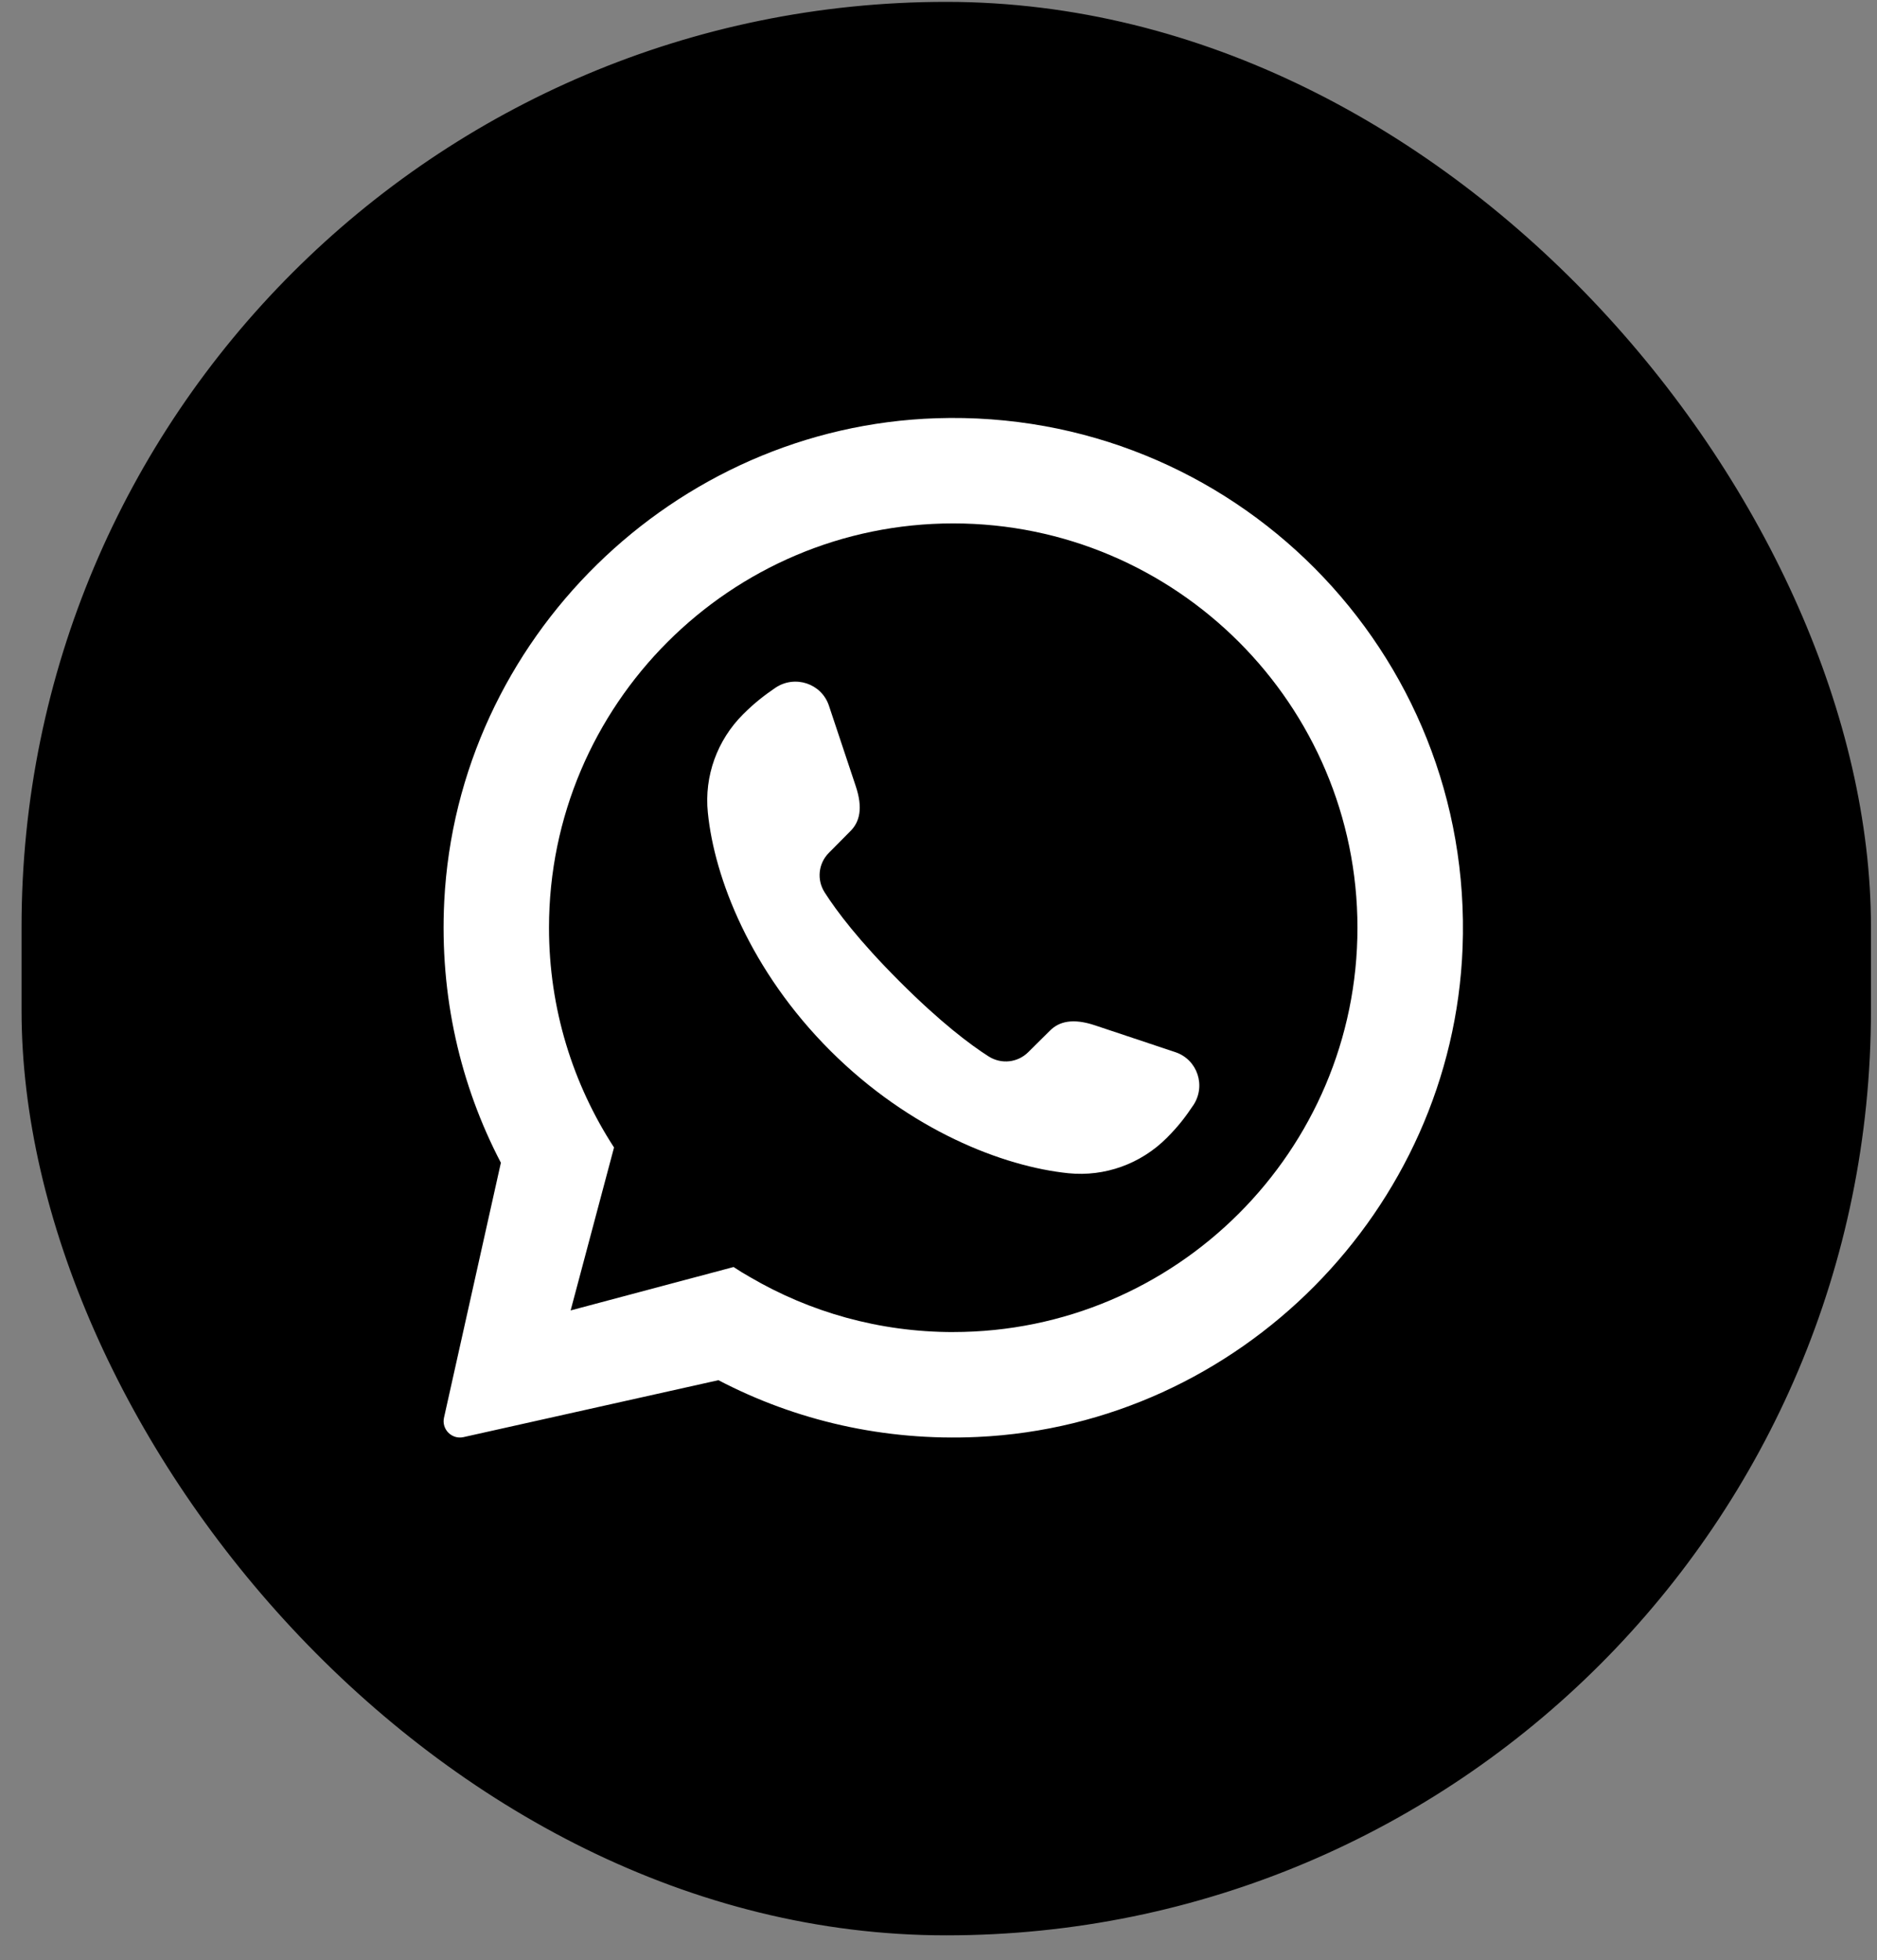 <svg width="68" height="71" viewBox="0 0 68 71" fill="none" xmlns="http://www.w3.org/2000/svg">
<rect x="0" y="0" width="68" height="71" fill="#808080" stroke="none"/>
<g clip-path="url(#clip0_122_6215)">
<rect x="1.281" y="0.568" width="66" height="69.031" rx="33" fill="black"/>
<rect x="1.281" y="0.568" width="66" height="69.031" rx="33" stroke="black"/>
<g clip-path="url(#clip1_122_6215)">
<path d="M33.92 15.149C24.418 15.457 16.57 23.152 16.094 32.648C15.923 36.071 16.677 39.306 18.146 42.115L16.084 51.355C15.996 51.772 16.367 52.142 16.784 52.055L26.022 49.992H26.029C28.818 51.45 32.021 52.205 35.418 52.047C44.899 51.609 52.62 43.819 52.986 34.336C53.401 23.596 44.647 14.8 33.92 15.149ZM34.535 48.248C31.848 48.248 29.334 47.523 27.168 46.255C26.964 46.14 26.767 46.019 26.576 45.892L20.673 47.464L22.245 41.562C20.756 39.27 19.889 36.538 19.889 33.603C19.889 25.53 26.461 18.958 34.534 18.958C42.607 18.958 49.178 25.53 49.178 33.603C49.178 41.676 42.607 48.247 34.534 48.247L34.535 48.248Z" fill="white"/>
<path d="M43.218 40.05C42.962 40.434 42.695 40.791 42.267 41.218C41.329 42.156 40.026 42.628 38.706 42.495C36.338 42.252 32.973 40.944 30.081 38.058C27.188 35.166 25.88 31.802 25.644 29.433C25.509 28.111 25.982 26.809 26.921 25.872C27.349 25.444 27.706 25.176 28.088 24.914C28.797 24.435 29.761 24.755 30.03 25.558L31 28.469C31.269 29.267 31.148 29.771 30.802 30.11L30.03 30.889C29.646 31.273 29.582 31.866 29.877 32.325C30.305 32.996 31.109 34.068 32.591 35.549C34.072 37.03 35.144 37.835 35.814 38.263C36.274 38.556 36.867 38.492 37.251 38.11L38.03 37.338C38.368 36.993 38.873 36.872 39.671 37.139L42.581 38.11C43.386 38.379 43.705 39.342 43.219 40.051L43.218 40.05Z" fill="white"/>
</g>
</g>
<defs>
<clipPath id="clip0_122_6215">
<path d="M0.781 33.568C0.781 15.067 15.78 0.068 34.281 0.068C52.783 0.068 67.781 15.067 67.781 33.568V36.599C67.781 55.101 52.783 70.099 34.281 70.099C15.78 70.099 0.781 55.101 0.781 36.599V33.568Z" fill="white"/>
</clipPath>
<clipPath id="clip1_122_6215">
<rect width="36.93" height="36.93" fill="white" transform="translate(16.07 15.138)"/>
</clipPath>
</defs>
</svg>
